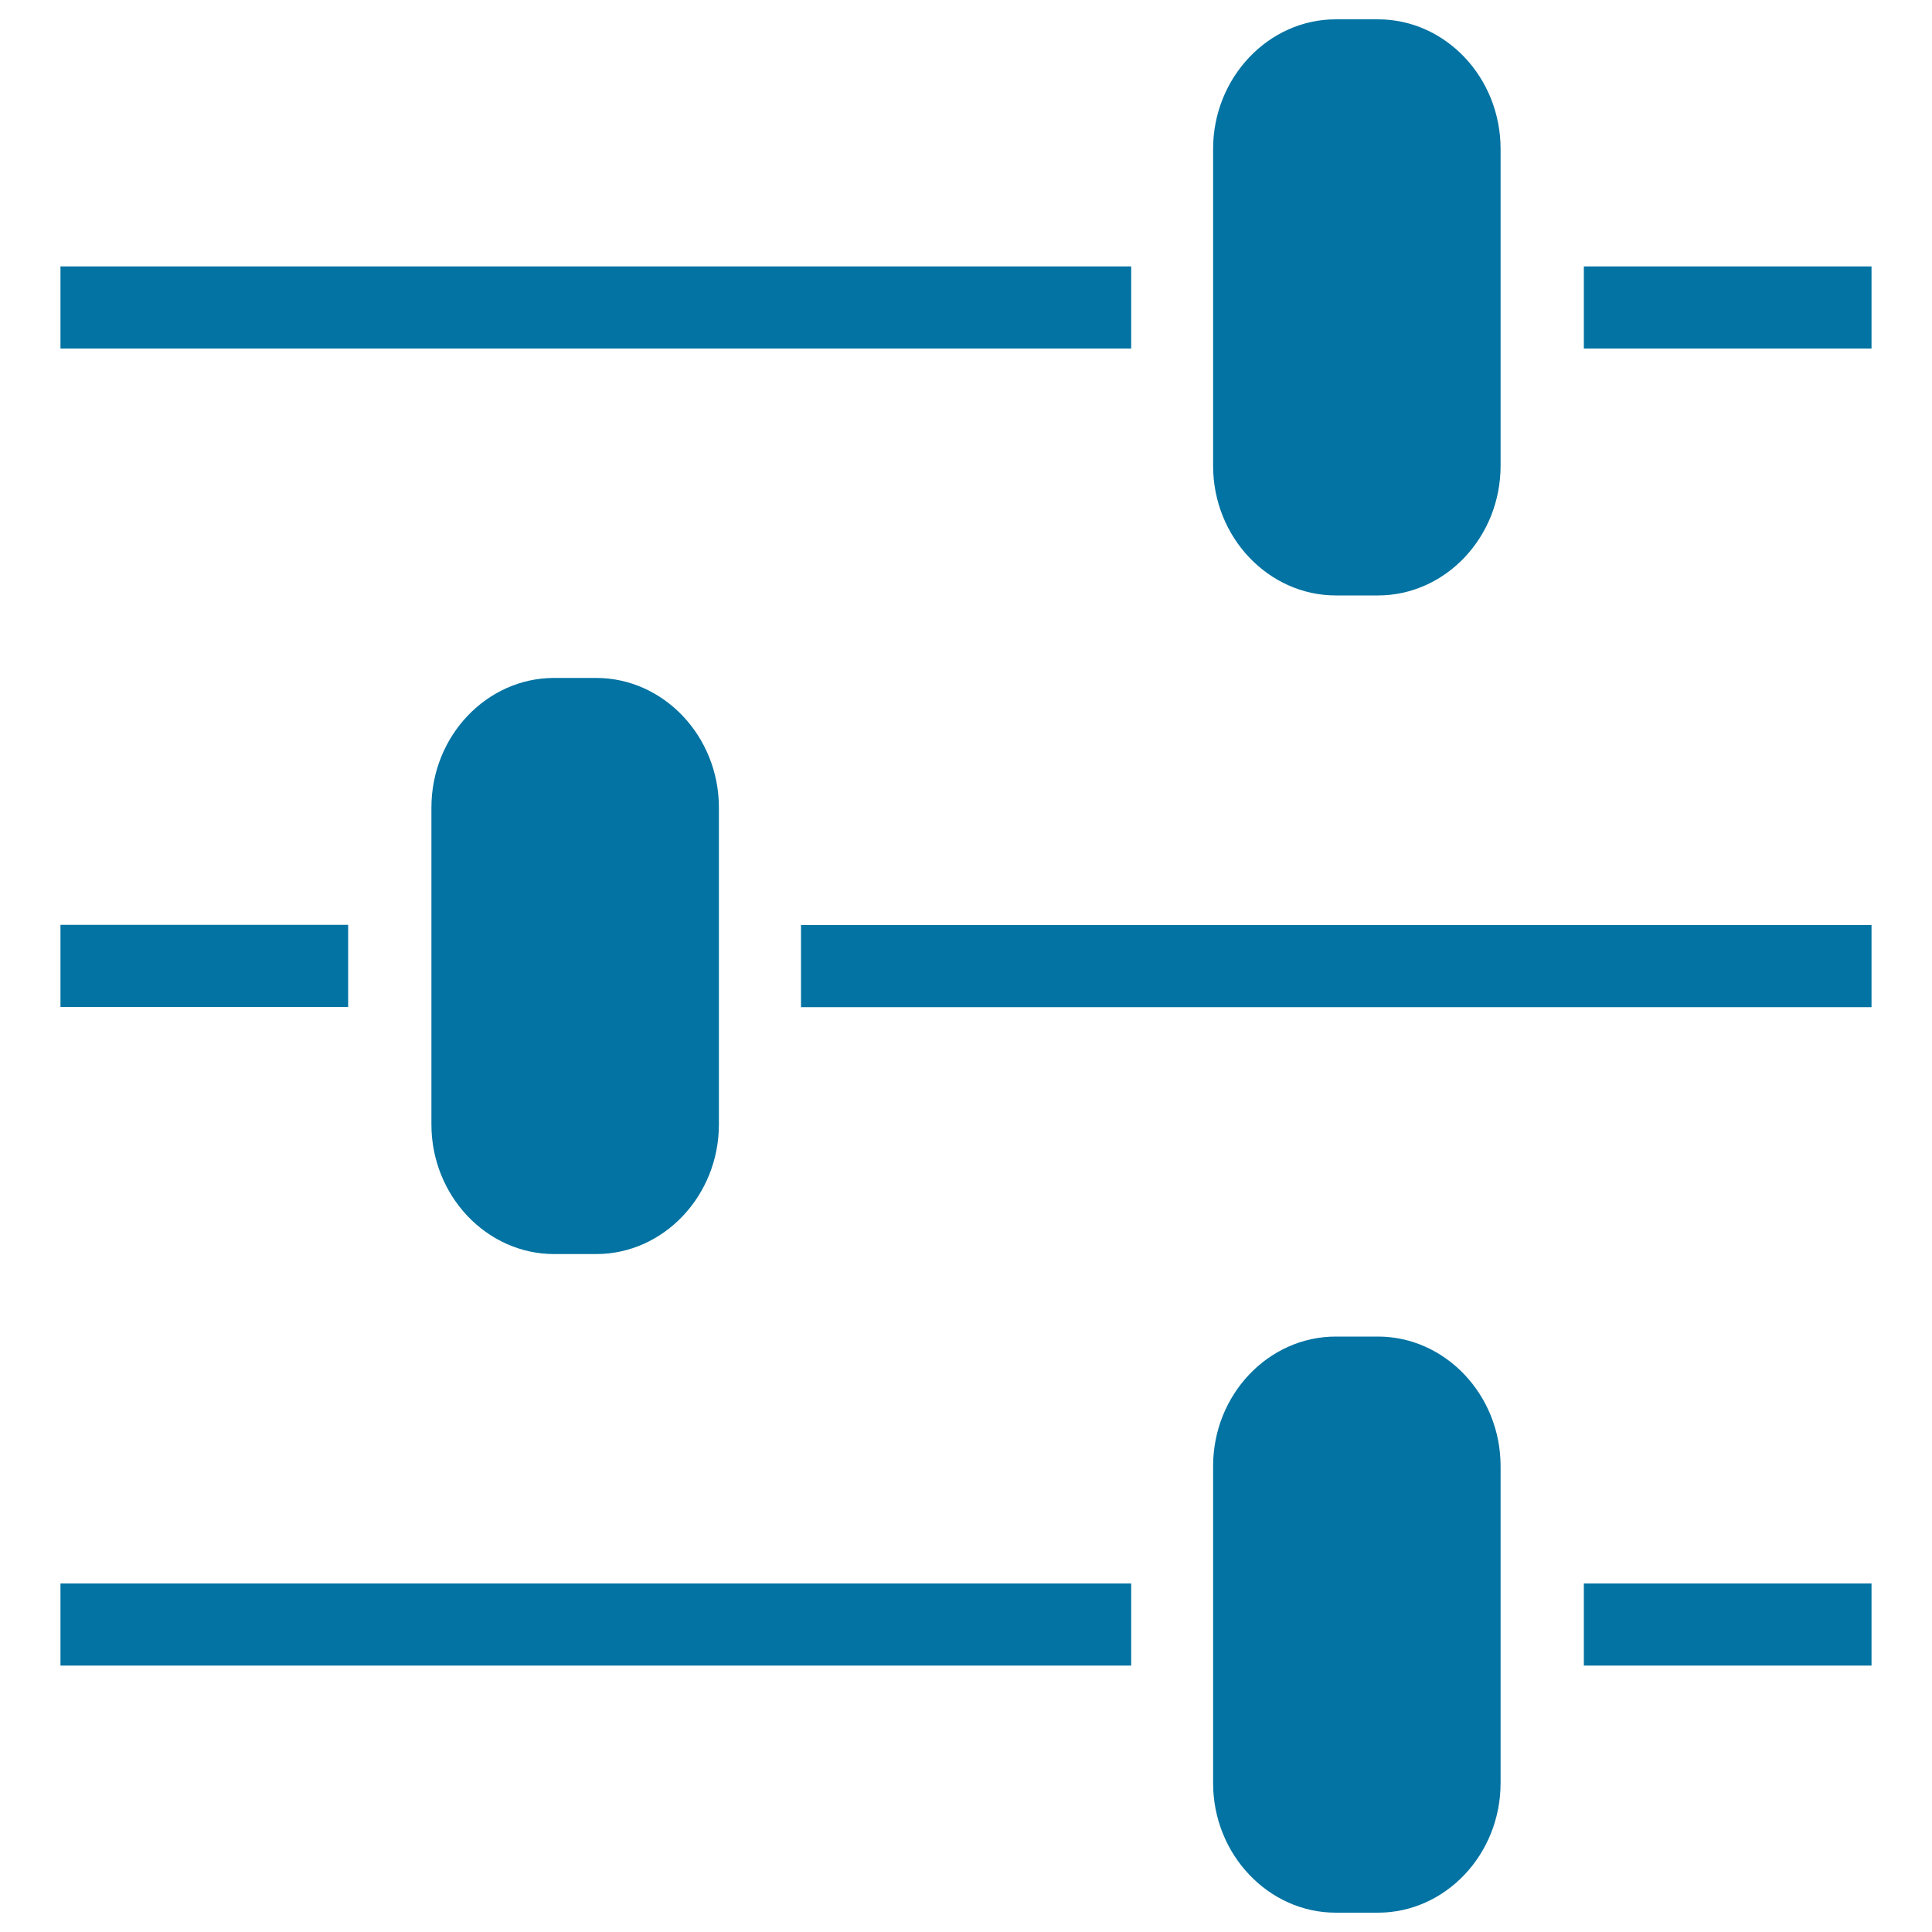 <svg xmlns="http://www.w3.org/2000/svg" viewBox="0 0 1000 1000" style="fill:#0273a2">
<title>Filter SVG icon</title>
<path d="M286.8,350.9c-34.9,0-63.5,30.1-63.5,67.1v164c0,37,28.7,67.1,63.5,67.1h21.8c34.9,0,63.5-30.2,63.5-67.1V418c0-37-28.7-67.1-63.5-67.1L286.8,350.9L286.8,350.9z M691.4,691.8c-34.9,0-63.5,30.1-63.5,67.1v164c0,37,28.7,67.1,63.5,67.1h21.8c34.9,0,63.5-30.1,63.5-67.1v-164c0-37-28.7-67.1-63.5-67.1L691.4,691.8L691.4,691.8z M691.4,10c-34.9,0-63.5,30.2-63.5,67.1v164c0,37,28.7,67.1,63.5,67.1h21.8c35,0,63.5-30.2,63.5-67.1v-164c0-37-28.5-67.1-63.5-67.1L691.4,10L691.4,10z M585.4,137.9H31.3v42.5h554.2V137.9z M968.7,180.4v-42.5H819.8v42.5H968.7z M180.2,478.7H31.3v42.5h148.9V478.7z M968.7,521.3v-42.5H414.6v42.5H968.7z M585.4,819.6H31.3v42.5h554.2V819.6z M968.7,862.1v-42.5H819.8v42.5H968.7z"/>
</svg>